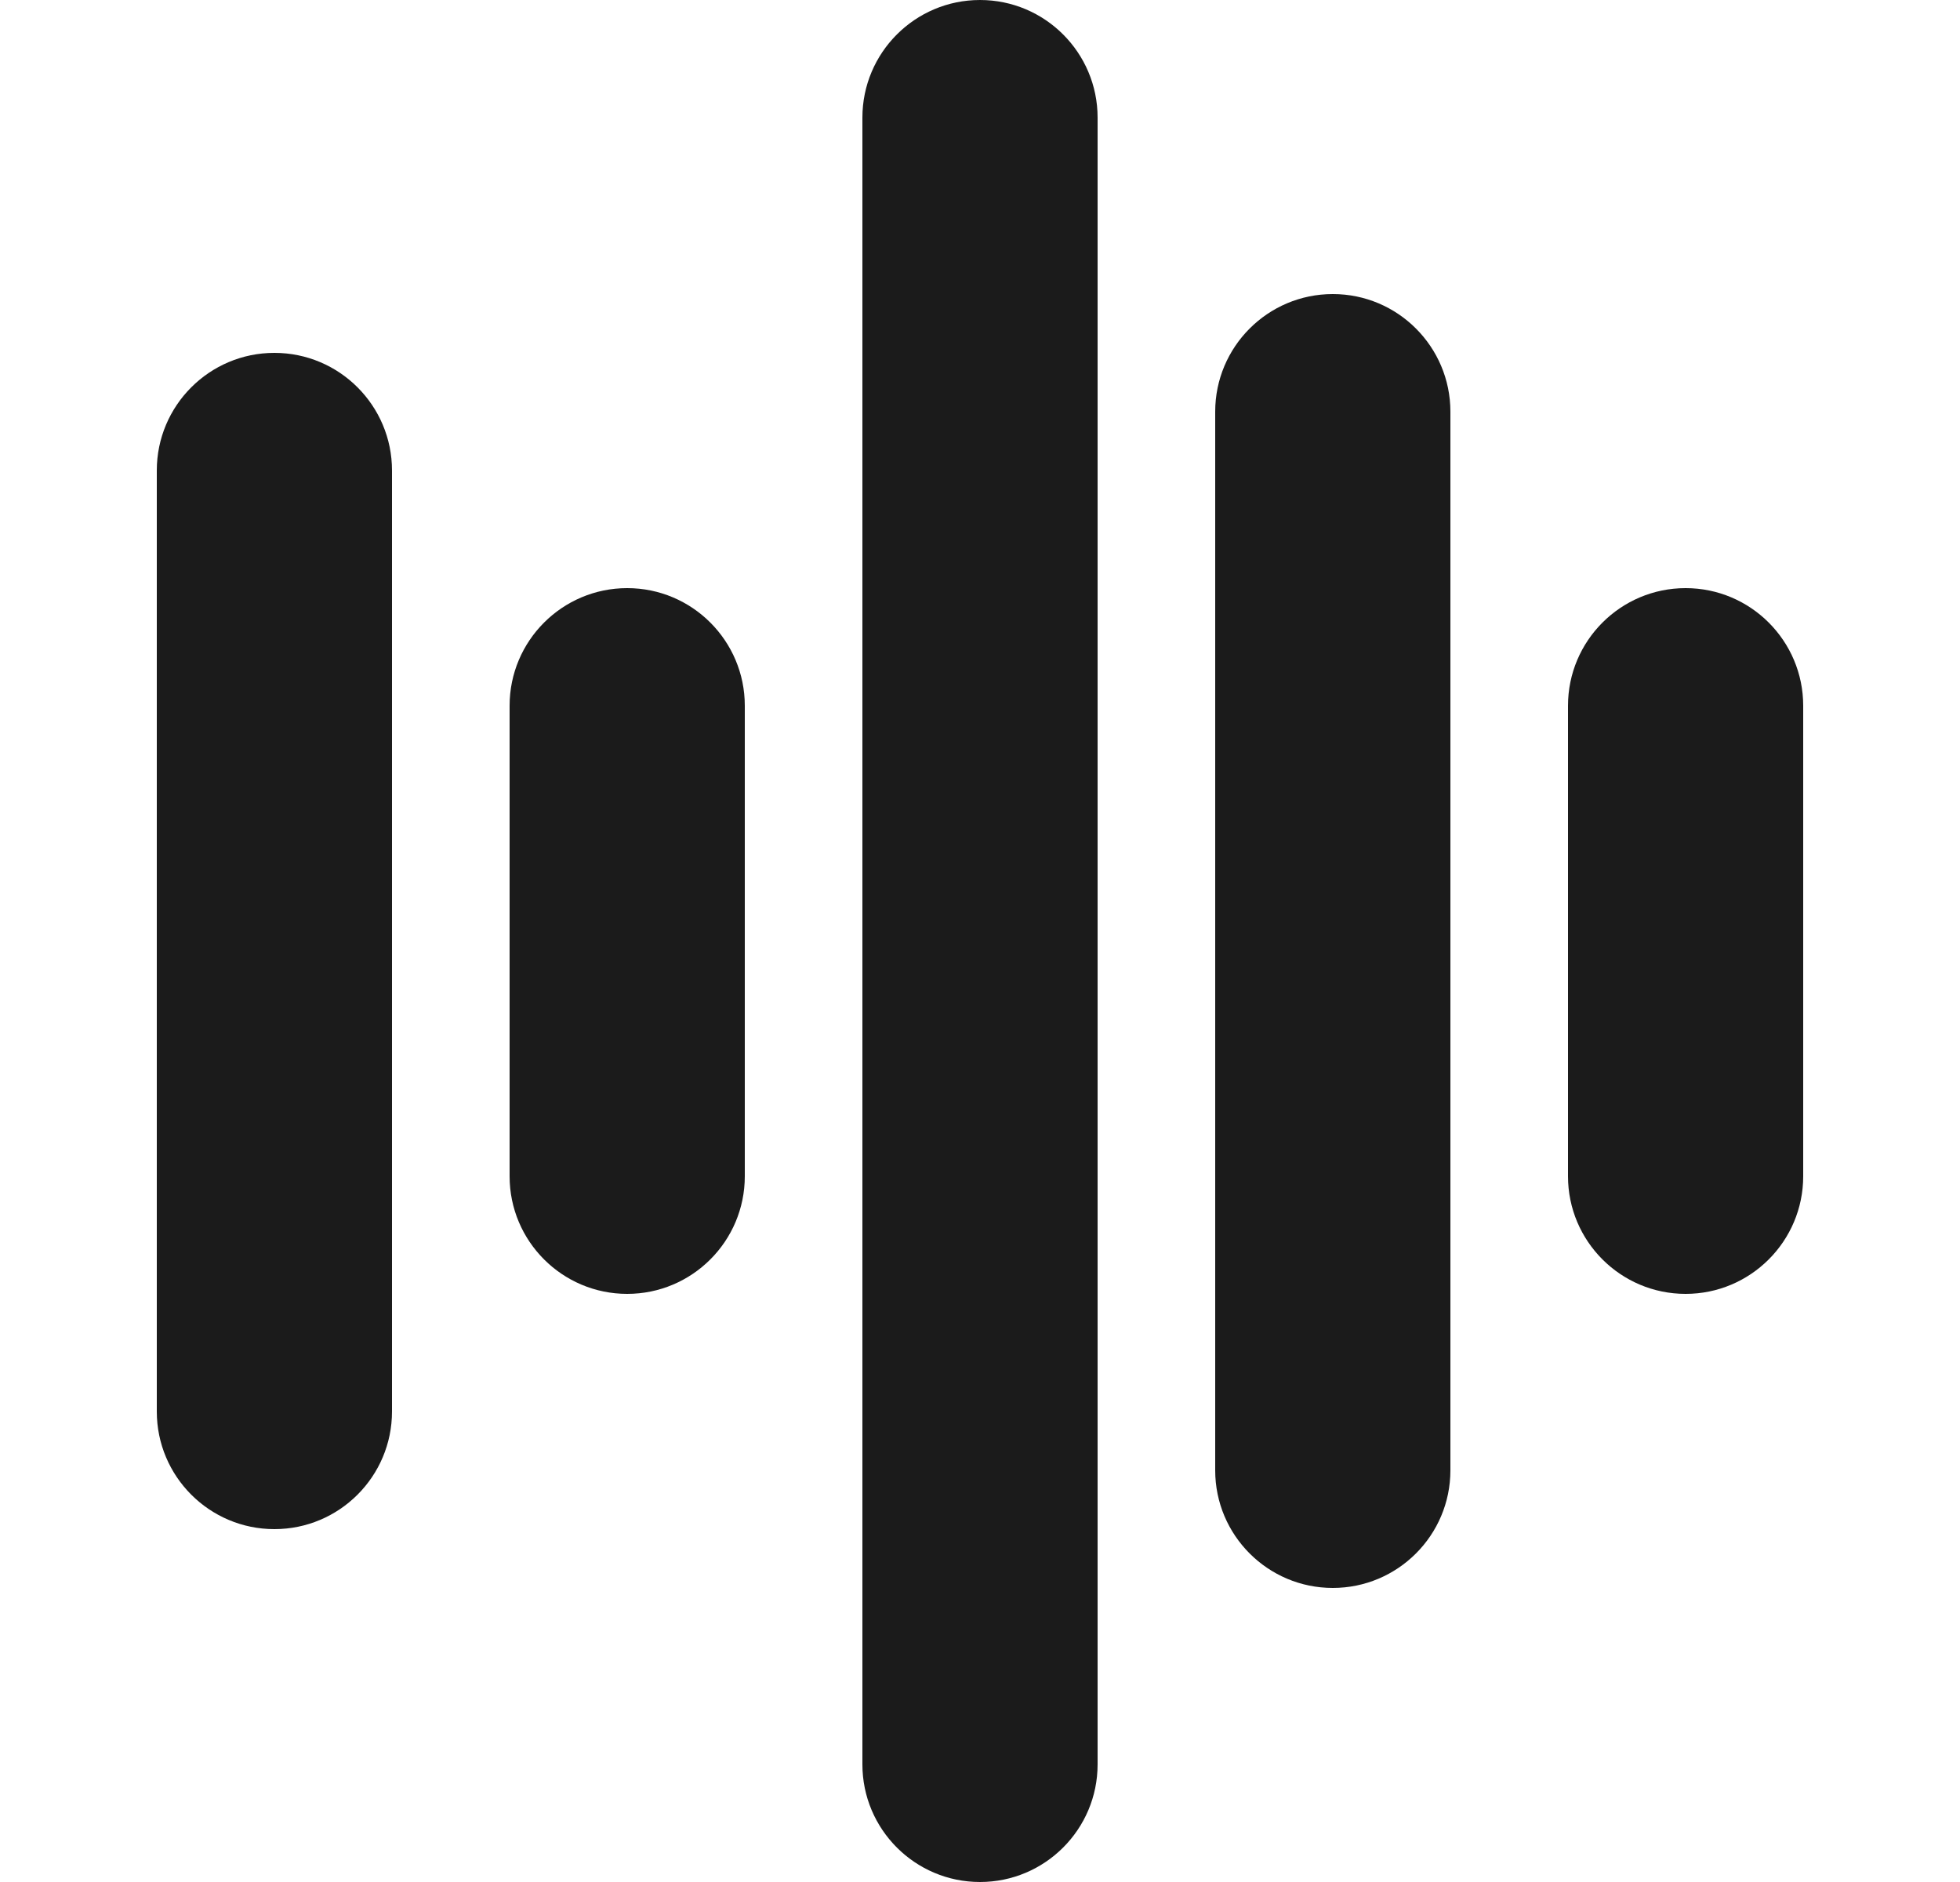 <svg width="25" height="24" viewBox="0 0 25 24" fill="none" xmlns="http://www.w3.org/2000/svg">
<path d="M3.5 4.5C2.672 4.5 2 5.172 2 6V18C2 18.828 2.672 19.5 3.5 19.5C4.328 19.5 5 18.828 5 18V6C5 5.172 4.328 4.5 3.5 4.5Z" fill="#1B1B1B"/>
<path d="M8 7.5C7.172 7.5 6.5 8.172 6.5 9V15C6.5 15.828 7.172 16.5 8 16.5C8.828 16.5 9.5 15.828 9.5 15V9C9.5 8.172 8.828 7.5 8 7.5Z" fill="#1B1B1B"/>
<path d="M12.5 0C11.672 0 11 0.672 11 1.5V22.5C11 23.328 11.672 24 12.5 24C13.328 24 14 23.328 14 22.5V1.5C14 0.672 13.328 0 12.5 0Z" fill="#1B1B1B"/>
<path d="M17 3.75C16.172 3.75 15.5 4.422 15.5 5.25V18.75C15.5 19.578 16.172 20.25 17 20.25C17.828 20.25 18.5 19.578 18.5 18.75V5.25C18.5 4.422 17.828 3.75 17 3.75Z" fill="#1B1B1B"/>
<path d="M21.5 7.5C20.672 7.5 20 8.172 20 9V15C20 15.828 20.672 16.5 21.5 16.5C22.328 16.5 23 15.828 23 15V9C23 8.172 22.328 7.5 21.5 7.5Z" fill="#1B1B1B"/>
</svg>
